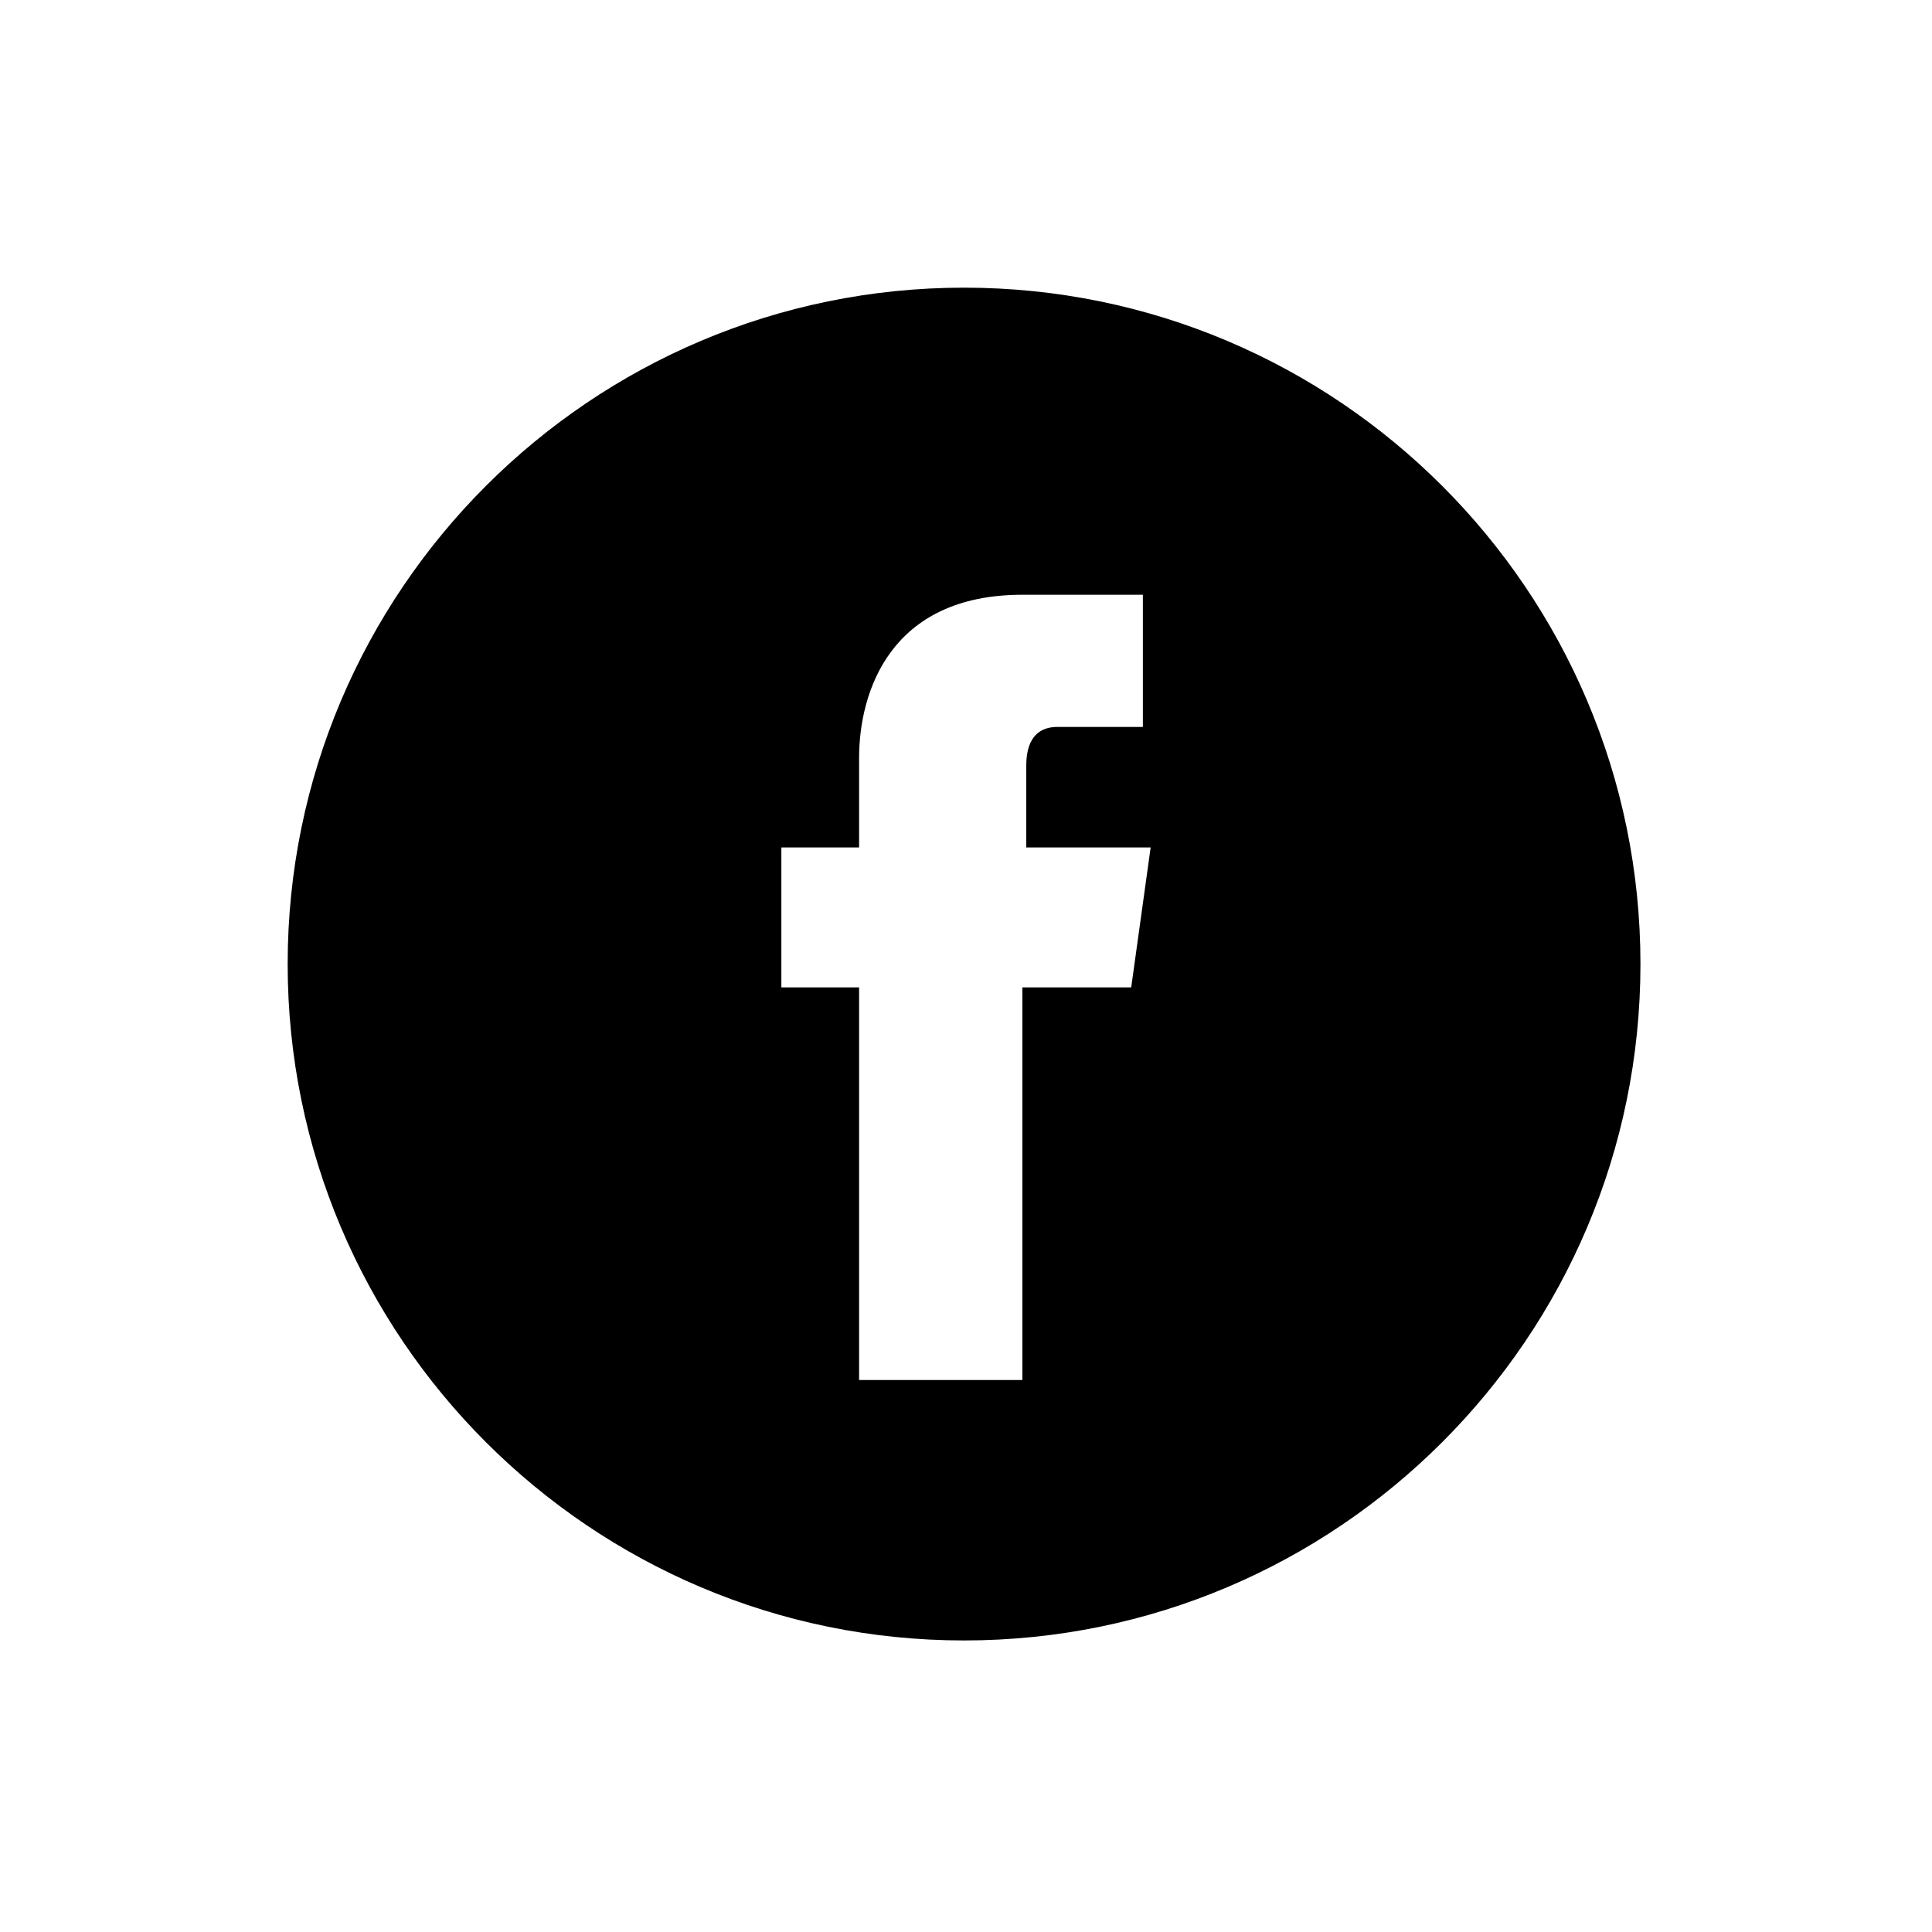 <?xml version="1.0" encoding="utf-8"?>
<!-- Generator: Adobe Illustrator 20.1.0, SVG Export Plug-In . SVG Version: 6.00 Build 0)  -->
<svg version="1.1" id="Capa_1" xmlns="http://www.w3.org/2000/svg" xmlns:xlink="http://www.w3.org/1999/xlink" x="0px" y="0px"
	 viewBox="0 0 49.7 49.7" style="enable-background:new 0 0 49.7 49.7;" xml:space="preserve">
<g>
	<g>
		<path d="M24.8,7.4c-9.6,0-17.4,7.8-17.4,17.4s7.8,17.4,17.4,17.4s17.4-7.8,17.4-17.4C42.2,15.2,34.4,7.4,24.8,7.4z M29.1,25.4
			h-2.8c0,4.5,0,10.1,0,10.1h-4.2c0,0,0-5.5,0-10.1h-2v-3.6h2v-2.3c0-1.7,0.8-4.2,4.2-4.2h3.1v3.4c0,0-1.9,0-2.2,0
			c-0.4,0-0.8,0.2-0.8,1v2.1h3.2L29.1,25.4z"/>
	</g>
</g>
</svg>
